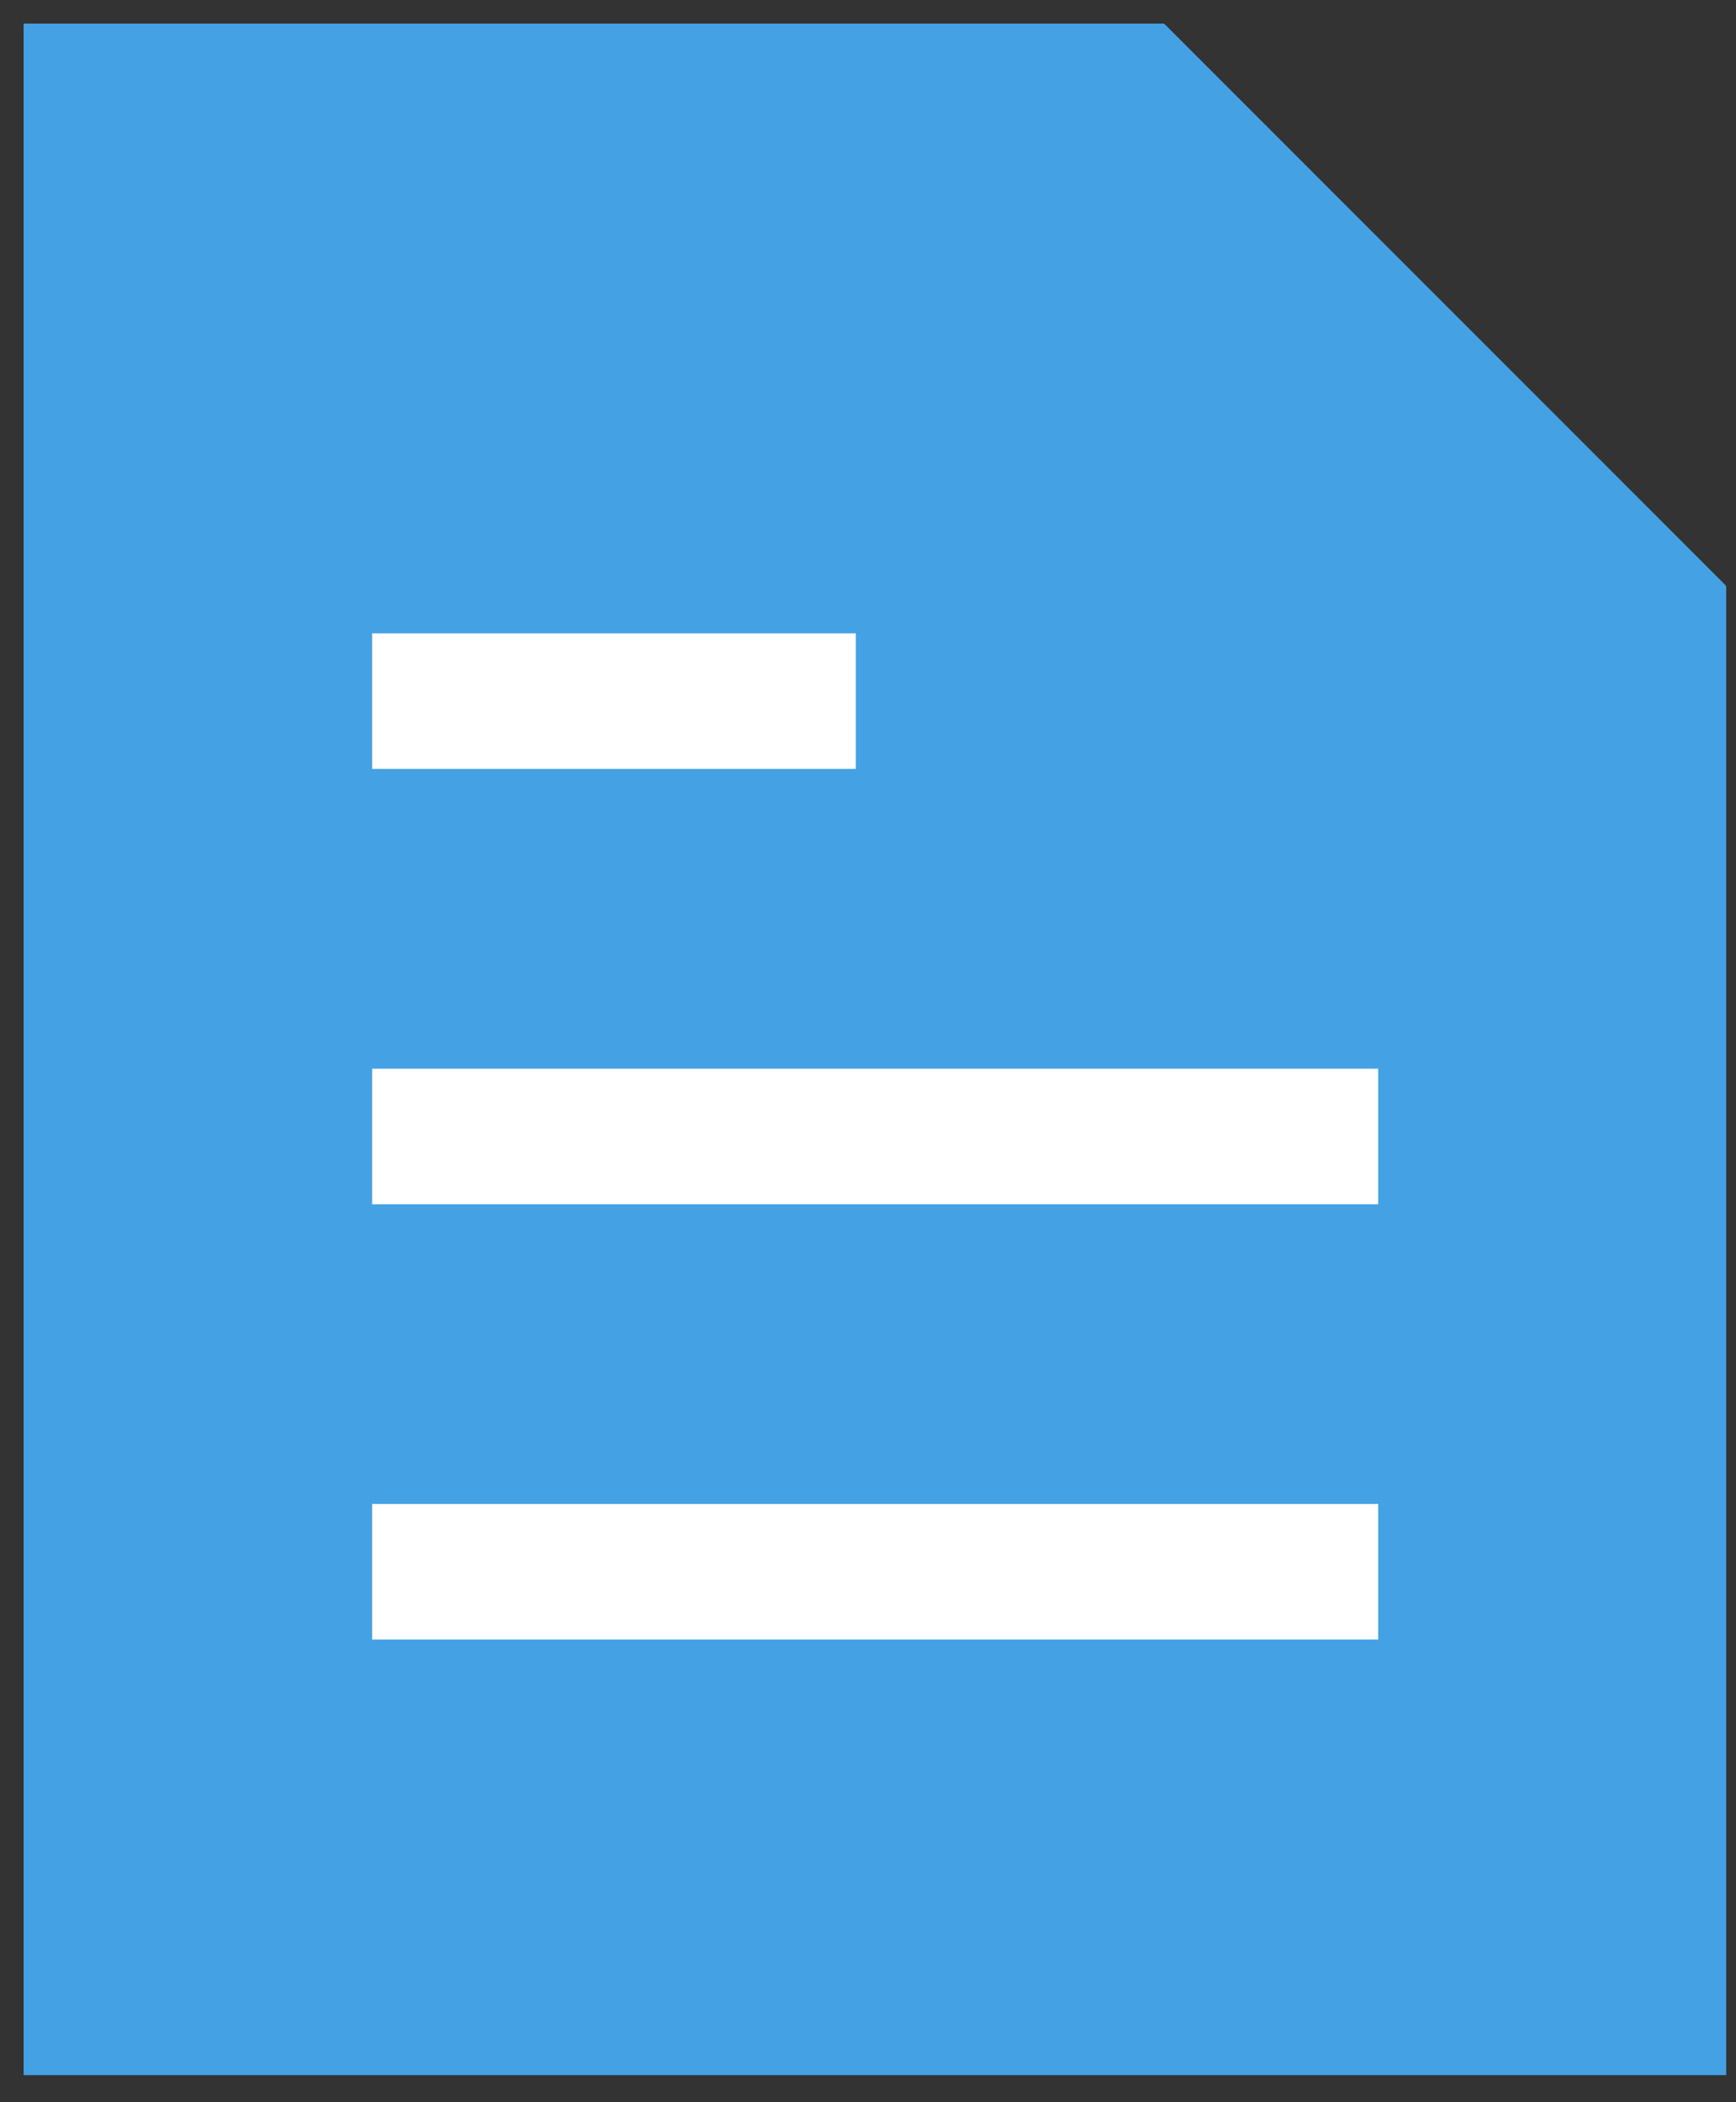 <?xml version="1.0" encoding="UTF-8"?>
<svg xmlns="http://www.w3.org/2000/svg" width="19" height="23" viewBox="0 0 19 23" fill="none">
  <rect x="0" y="0" width="19" height="23" fill="#333333" stroke="none"/>
  <path d="M12.433 1V6.717H18.15" stroke="white" stroke-width="1.483" stroke-miterlimit="10"></path>
  <path d="M12.434 1H1V21.962H18.151V6.717L12.434 1Z" fill="#44A1E4" stroke="#44A1E4" stroke-width="1.483" stroke-miterlimit="10" stroke-linecap="square"></path>
  <path d="M4.814 17.196H14.342" stroke="white" stroke-width="1.483" stroke-miterlimit="10" stroke-linecap="square"></path>
  <path d="M4.814 12.434H14.342" stroke="white" stroke-width="1.483" stroke-miterlimit="10" stroke-linecap="square"></path>
  <path d="M4.814 7.671H8.625" stroke="white" stroke-width="1.483" stroke-miterlimit="10" stroke-linecap="square"></path>
</svg>
